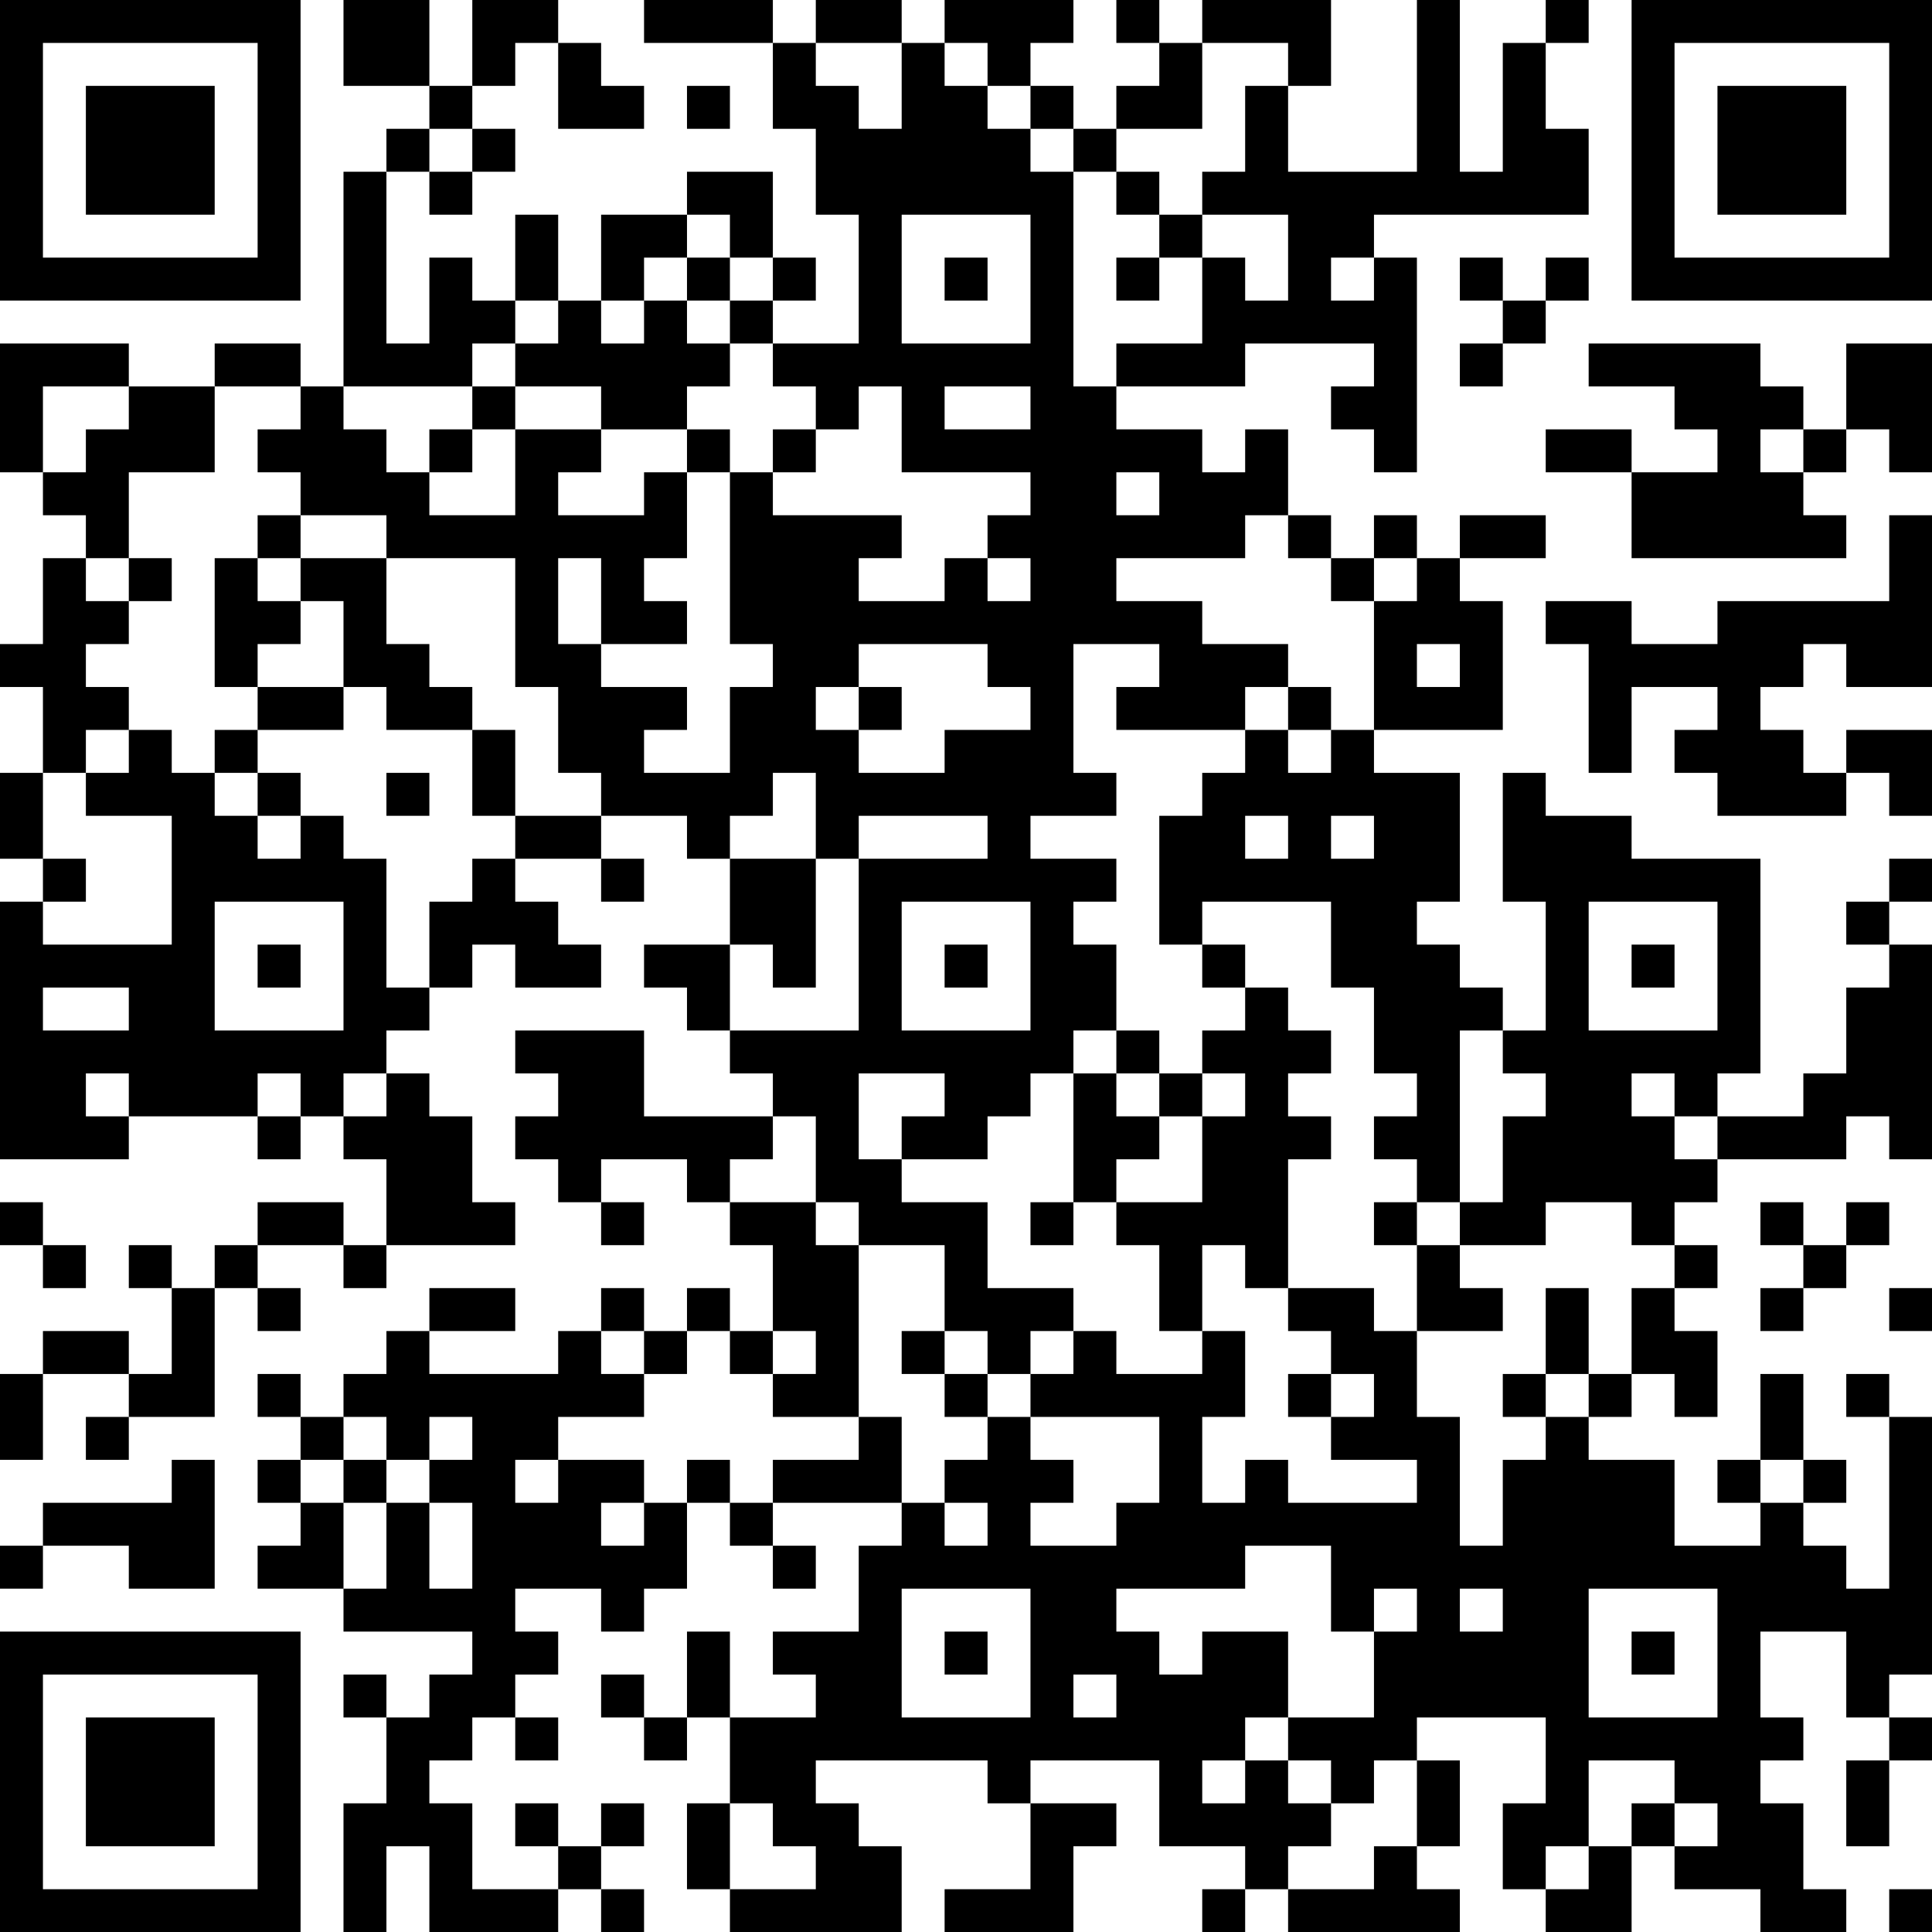 <?xml version="1.0" encoding="UTF-8"?>
<svg xmlns="http://www.w3.org/2000/svg" version="1.1" width="250" height="250" viewBox="0 0 250 250"><rect x="0" y="0" width="250" height="250" fill="#ffffff"/><g transform="scale(5.556)"><g transform="translate(0,0)"><path fill-rule="evenodd" d="M8 0L8 2L10 2L10 3L9 3L9 4L8 4L8 9L7 9L7 8L5 8L5 9L3 9L3 8L0 8L0 11L1 11L1 12L2 12L2 13L1 13L1 15L0 15L0 16L1 16L1 18L0 18L0 20L1 20L1 21L0 21L0 27L3 27L3 26L6 26L6 27L7 27L7 26L8 26L8 27L9 27L9 29L8 29L8 28L6 28L6 29L5 29L5 30L4 30L4 29L3 29L3 30L4 30L4 32L3 32L3 31L1 31L1 32L0 32L0 34L1 34L1 32L3 32L3 33L2 33L2 34L3 34L3 33L5 33L5 30L6 30L6 31L7 31L7 30L6 30L6 29L8 29L8 30L9 30L9 29L12 29L12 28L11 28L11 26L10 26L10 25L9 25L9 24L10 24L10 23L11 23L11 22L12 22L12 23L14 23L14 22L13 22L13 21L12 21L12 20L14 20L14 21L15 21L15 20L14 20L14 19L16 19L16 20L17 20L17 22L15 22L15 23L16 23L16 24L17 24L17 25L18 25L18 26L15 26L15 24L12 24L12 25L13 25L13 26L12 26L12 27L13 27L13 28L14 28L14 29L15 29L15 28L14 28L14 27L16 27L16 28L17 28L17 29L18 29L18 31L17 31L17 30L16 30L16 31L15 31L15 30L14 30L14 31L13 31L13 32L10 32L10 31L12 31L12 30L10 30L10 31L9 31L9 32L8 32L8 33L7 33L7 32L6 32L6 33L7 33L7 34L6 34L6 35L7 35L7 36L6 36L6 37L8 37L8 38L11 38L11 39L10 39L10 40L9 40L9 39L8 39L8 40L9 40L9 42L8 42L8 45L9 45L9 43L10 43L10 45L13 45L13 44L14 44L14 45L15 45L15 44L14 44L14 43L15 43L15 42L14 42L14 43L13 43L13 42L12 42L12 43L13 43L13 44L11 44L11 42L10 42L10 41L11 41L11 40L12 40L12 41L13 41L13 40L12 40L12 39L13 39L13 38L12 38L12 37L14 37L14 38L15 38L15 37L16 37L16 35L17 35L17 36L18 36L18 37L19 37L19 36L18 36L18 35L21 35L21 36L20 36L20 38L18 38L18 39L19 39L19 40L17 40L17 38L16 38L16 40L15 40L15 39L14 39L14 40L15 40L15 41L16 41L16 40L17 40L17 42L16 42L16 44L17 44L17 45L21 45L21 43L20 43L20 42L19 42L19 41L23 41L23 42L24 42L24 44L22 44L22 45L25 45L25 43L26 43L26 42L24 42L24 41L27 41L27 43L29 43L29 44L28 44L28 45L29 45L29 44L30 44L30 45L34 45L34 44L33 44L33 43L34 43L34 41L33 41L33 40L36 40L36 42L35 42L35 44L36 44L36 45L38 45L38 43L39 43L39 44L41 44L41 45L43 45L43 44L42 44L42 42L41 42L41 41L42 41L42 40L41 40L41 38L43 38L43 40L44 40L44 41L43 41L43 43L44 43L44 41L45 41L45 40L44 40L44 39L45 39L45 33L44 33L44 32L43 32L43 33L44 33L44 37L43 37L43 36L42 36L42 35L43 35L43 34L42 34L42 32L41 32L41 34L40 34L40 35L41 35L41 36L39 36L39 34L37 34L37 33L38 33L38 32L39 32L39 33L40 33L40 31L39 31L39 30L40 30L40 29L39 29L39 28L40 28L40 27L43 27L43 26L44 26L44 27L45 27L45 22L44 22L44 21L45 21L45 20L44 20L44 21L43 21L43 22L44 22L44 23L43 23L43 25L42 25L42 26L40 26L40 25L41 25L41 20L38 20L38 19L36 19L36 18L35 18L35 21L36 21L36 24L35 24L35 23L34 23L34 22L33 22L33 21L34 21L34 18L32 18L32 17L35 17L35 14L34 14L34 13L36 13L36 12L34 12L34 13L33 13L33 12L32 12L32 13L31 13L31 12L30 12L30 10L29 10L29 11L28 11L28 10L26 10L26 9L29 9L29 8L32 8L32 9L31 9L31 10L32 10L32 11L33 11L33 6L32 6L32 5L37 5L37 3L36 3L36 1L37 1L37 0L36 0L36 1L35 1L35 4L34 4L34 0L33 0L33 4L30 4L30 2L31 2L31 0L28 0L28 1L27 1L27 0L26 0L26 1L27 1L27 2L26 2L26 3L25 3L25 2L24 2L24 1L25 1L25 0L22 0L22 1L21 1L21 0L19 0L19 1L18 1L18 0L15 0L15 1L18 1L18 3L19 3L19 5L20 5L20 8L18 8L18 7L19 7L19 6L18 6L18 4L16 4L16 5L14 5L14 7L13 7L13 5L12 5L12 7L11 7L11 6L10 6L10 8L9 8L9 4L10 4L10 5L11 5L11 4L12 4L12 3L11 3L11 2L12 2L12 1L13 1L13 3L15 3L15 2L14 2L14 1L13 1L13 0L11 0L11 2L10 2L10 0ZM19 1L19 2L20 2L20 3L21 3L21 1ZM22 1L22 2L23 2L23 3L24 3L24 4L25 4L25 9L26 9L26 8L28 8L28 6L29 6L29 7L30 7L30 5L28 5L28 4L29 4L29 2L30 2L30 1L28 1L28 3L26 3L26 4L25 4L25 3L24 3L24 2L23 2L23 1ZM16 2L16 3L17 3L17 2ZM10 3L10 4L11 4L11 3ZM26 4L26 5L27 5L27 6L26 6L26 7L27 7L27 6L28 6L28 5L27 5L27 4ZM16 5L16 6L15 6L15 7L14 7L14 8L15 8L15 7L16 7L16 8L17 8L17 9L16 9L16 10L14 10L14 9L12 9L12 8L13 8L13 7L12 7L12 8L11 8L11 9L8 9L8 10L9 10L9 11L10 11L10 12L12 12L12 10L14 10L14 11L13 11L13 12L15 12L15 11L16 11L16 13L15 13L15 14L16 14L16 15L14 15L14 13L13 13L13 15L14 15L14 16L16 16L16 17L15 17L15 18L17 18L17 16L18 16L18 15L17 15L17 11L18 11L18 12L21 12L21 13L20 13L20 14L22 14L22 13L23 13L23 14L24 14L24 13L23 13L23 12L24 12L24 11L21 11L21 9L20 9L20 10L19 10L19 9L18 9L18 8L17 8L17 7L18 7L18 6L17 6L17 5ZM21 5L21 8L24 8L24 5ZM16 6L16 7L17 7L17 6ZM22 6L22 7L23 7L23 6ZM31 6L31 7L32 7L32 6ZM34 6L34 7L35 7L35 8L34 8L34 9L35 9L35 8L36 8L36 7L37 7L37 6L36 6L36 7L35 7L35 6ZM37 8L37 9L39 9L39 10L40 10L40 11L38 11L38 10L36 10L36 11L38 11L38 13L43 13L43 12L42 12L42 11L43 11L43 10L44 10L44 11L45 11L45 8L43 8L43 10L42 10L42 9L41 9L41 8ZM1 9L1 11L2 11L2 10L3 10L3 9ZM5 9L5 11L3 11L3 13L2 13L2 14L3 14L3 15L2 15L2 16L3 16L3 17L2 17L2 18L1 18L1 20L2 20L2 21L1 21L1 22L4 22L4 19L2 19L2 18L3 18L3 17L4 17L4 18L5 18L5 19L6 19L6 20L7 20L7 19L8 19L8 20L9 20L9 23L10 23L10 21L11 21L11 20L12 20L12 19L14 19L14 18L13 18L13 16L12 16L12 13L9 13L9 12L7 12L7 11L6 11L6 10L7 10L7 9ZM11 9L11 10L10 10L10 11L11 11L11 10L12 10L12 9ZM22 9L22 10L24 10L24 9ZM16 10L16 11L17 11L17 10ZM18 10L18 11L19 11L19 10ZM41 10L41 11L42 11L42 10ZM26 11L26 12L27 12L27 11ZM6 12L6 13L5 13L5 16L6 16L6 17L5 17L5 18L6 18L6 19L7 19L7 18L6 18L6 17L8 17L8 16L9 16L9 17L11 17L11 19L12 19L12 17L11 17L11 16L10 16L10 15L9 15L9 13L7 13L7 12ZM29 12L29 13L26 13L26 14L28 14L28 15L30 15L30 16L29 16L29 17L26 17L26 16L27 16L27 15L25 15L25 18L26 18L26 19L24 19L24 20L26 20L26 21L25 21L25 22L26 22L26 24L25 24L25 25L24 25L24 26L23 26L23 27L21 27L21 26L22 26L22 25L20 25L20 27L21 27L21 28L23 28L23 30L25 30L25 31L24 31L24 32L23 32L23 31L22 31L22 29L20 29L20 28L19 28L19 26L18 26L18 27L17 27L17 28L19 28L19 29L20 29L20 33L18 33L18 32L19 32L19 31L18 31L18 32L17 32L17 31L16 31L16 32L15 32L15 31L14 31L14 32L15 32L15 33L13 33L13 34L12 34L12 35L13 35L13 34L15 34L15 35L14 35L14 36L15 36L15 35L16 35L16 34L17 34L17 35L18 35L18 34L20 34L20 33L21 33L21 35L22 35L22 36L23 36L23 35L22 35L22 34L23 34L23 33L24 33L24 34L25 34L25 35L24 35L24 36L26 36L26 35L27 35L27 33L24 33L24 32L25 32L25 31L26 31L26 32L28 32L28 31L29 31L29 33L28 33L28 35L29 35L29 34L30 34L30 35L33 35L33 34L31 34L31 33L32 33L32 32L31 32L31 31L30 31L30 30L32 30L32 31L33 31L33 33L34 33L34 36L35 36L35 34L36 34L36 33L37 33L37 32L38 32L38 30L39 30L39 29L38 29L38 28L36 28L36 29L34 29L34 28L35 28L35 26L36 26L36 25L35 25L35 24L34 24L34 28L33 28L33 27L32 27L32 26L33 26L33 25L32 25L32 23L31 23L31 21L28 21L28 22L27 22L27 19L28 19L28 18L29 18L29 17L30 17L30 18L31 18L31 17L32 17L32 14L33 14L33 13L32 13L32 14L31 14L31 13L30 13L30 12ZM44 12L44 14L40 14L40 15L38 15L38 14L36 14L36 15L37 15L37 18L38 18L38 16L40 16L40 17L39 17L39 18L40 18L40 19L43 19L43 18L44 18L44 19L45 19L45 17L43 17L43 18L42 18L42 17L41 17L41 16L42 16L42 15L43 15L43 16L45 16L45 12ZM3 13L3 14L4 14L4 13ZM6 13L6 14L7 14L7 15L6 15L6 16L8 16L8 14L7 14L7 13ZM20 15L20 16L19 16L19 17L20 17L20 18L22 18L22 17L24 17L24 16L23 16L23 15ZM33 15L33 16L34 16L34 15ZM20 16L20 17L21 17L21 16ZM30 16L30 17L31 17L31 16ZM9 18L9 19L10 19L10 18ZM18 18L18 19L17 19L17 20L19 20L19 23L18 23L18 22L17 22L17 24L20 24L20 20L23 20L23 19L20 19L20 20L19 20L19 18ZM29 19L29 20L30 20L30 19ZM31 19L31 20L32 20L32 19ZM5 21L5 24L8 24L8 21ZM21 21L21 24L24 24L24 21ZM37 21L37 24L40 24L40 21ZM6 22L6 23L7 23L7 22ZM22 22L22 23L23 23L23 22ZM28 22L28 23L29 23L29 24L28 24L28 25L27 25L27 24L26 24L26 25L25 25L25 28L24 28L24 29L25 29L25 28L26 28L26 29L27 29L27 31L28 31L28 29L29 29L29 30L30 30L30 27L31 27L31 26L30 26L30 25L31 25L31 24L30 24L30 23L29 23L29 22ZM38 22L38 23L39 23L39 22ZM1 23L1 24L3 24L3 23ZM2 25L2 26L3 26L3 25ZM6 25L6 26L7 26L7 25ZM8 25L8 26L9 26L9 25ZM26 25L26 26L27 26L27 27L26 27L26 28L28 28L28 26L29 26L29 25L28 25L28 26L27 26L27 25ZM38 25L38 26L39 26L39 27L40 27L40 26L39 26L39 25ZM0 28L0 29L1 29L1 30L2 30L2 29L1 29L1 28ZM32 28L32 29L33 29L33 31L35 31L35 30L34 30L34 29L33 29L33 28ZM41 28L41 29L42 29L42 30L41 30L41 31L42 31L42 30L43 30L43 29L44 29L44 28L43 28L43 29L42 29L42 28ZM36 30L36 32L35 32L35 33L36 33L36 32L37 32L37 30ZM44 30L44 31L45 31L45 30ZM21 31L21 32L22 32L22 33L23 33L23 32L22 32L22 31ZM30 32L30 33L31 33L31 32ZM8 33L8 34L7 34L7 35L8 35L8 37L9 37L9 35L10 35L10 37L11 37L11 35L10 35L10 34L11 34L11 33L10 33L10 34L9 34L9 33ZM4 34L4 35L1 35L1 36L0 36L0 37L1 37L1 36L3 36L3 37L5 37L5 34ZM8 34L8 35L9 35L9 34ZM41 34L41 35L42 35L42 34ZM29 36L29 37L26 37L26 38L27 38L27 39L28 39L28 38L30 38L30 40L29 40L29 41L28 41L28 42L29 42L29 41L30 41L30 42L31 42L31 43L30 43L30 44L32 44L32 43L33 43L33 41L32 41L32 42L31 42L31 41L30 41L30 40L32 40L32 38L33 38L33 37L32 37L32 38L31 38L31 36ZM21 37L21 40L24 40L24 37ZM34 37L34 38L35 38L35 37ZM37 37L37 40L40 40L40 37ZM22 38L22 39L23 39L23 38ZM38 38L38 39L39 39L39 38ZM25 39L25 40L26 40L26 39ZM37 41L37 43L36 43L36 44L37 44L37 43L38 43L38 42L39 42L39 43L40 43L40 42L39 42L39 41ZM17 42L17 44L19 44L19 43L18 43L18 42ZM44 44L44 45L45 45L45 44ZM0 0L0 7L7 7L7 0ZM1 1L1 6L6 6L6 1ZM2 2L2 5L5 5L5 2ZM38 0L38 7L45 7L45 0ZM39 1L39 6L44 6L44 1ZM40 2L40 5L43 5L43 2ZM0 38L0 45L7 45L7 38ZM1 39L1 44L6 44L6 39ZM2 40L2 43L5 43L5 40Z" fill="#000000"/></g></g></svg>
